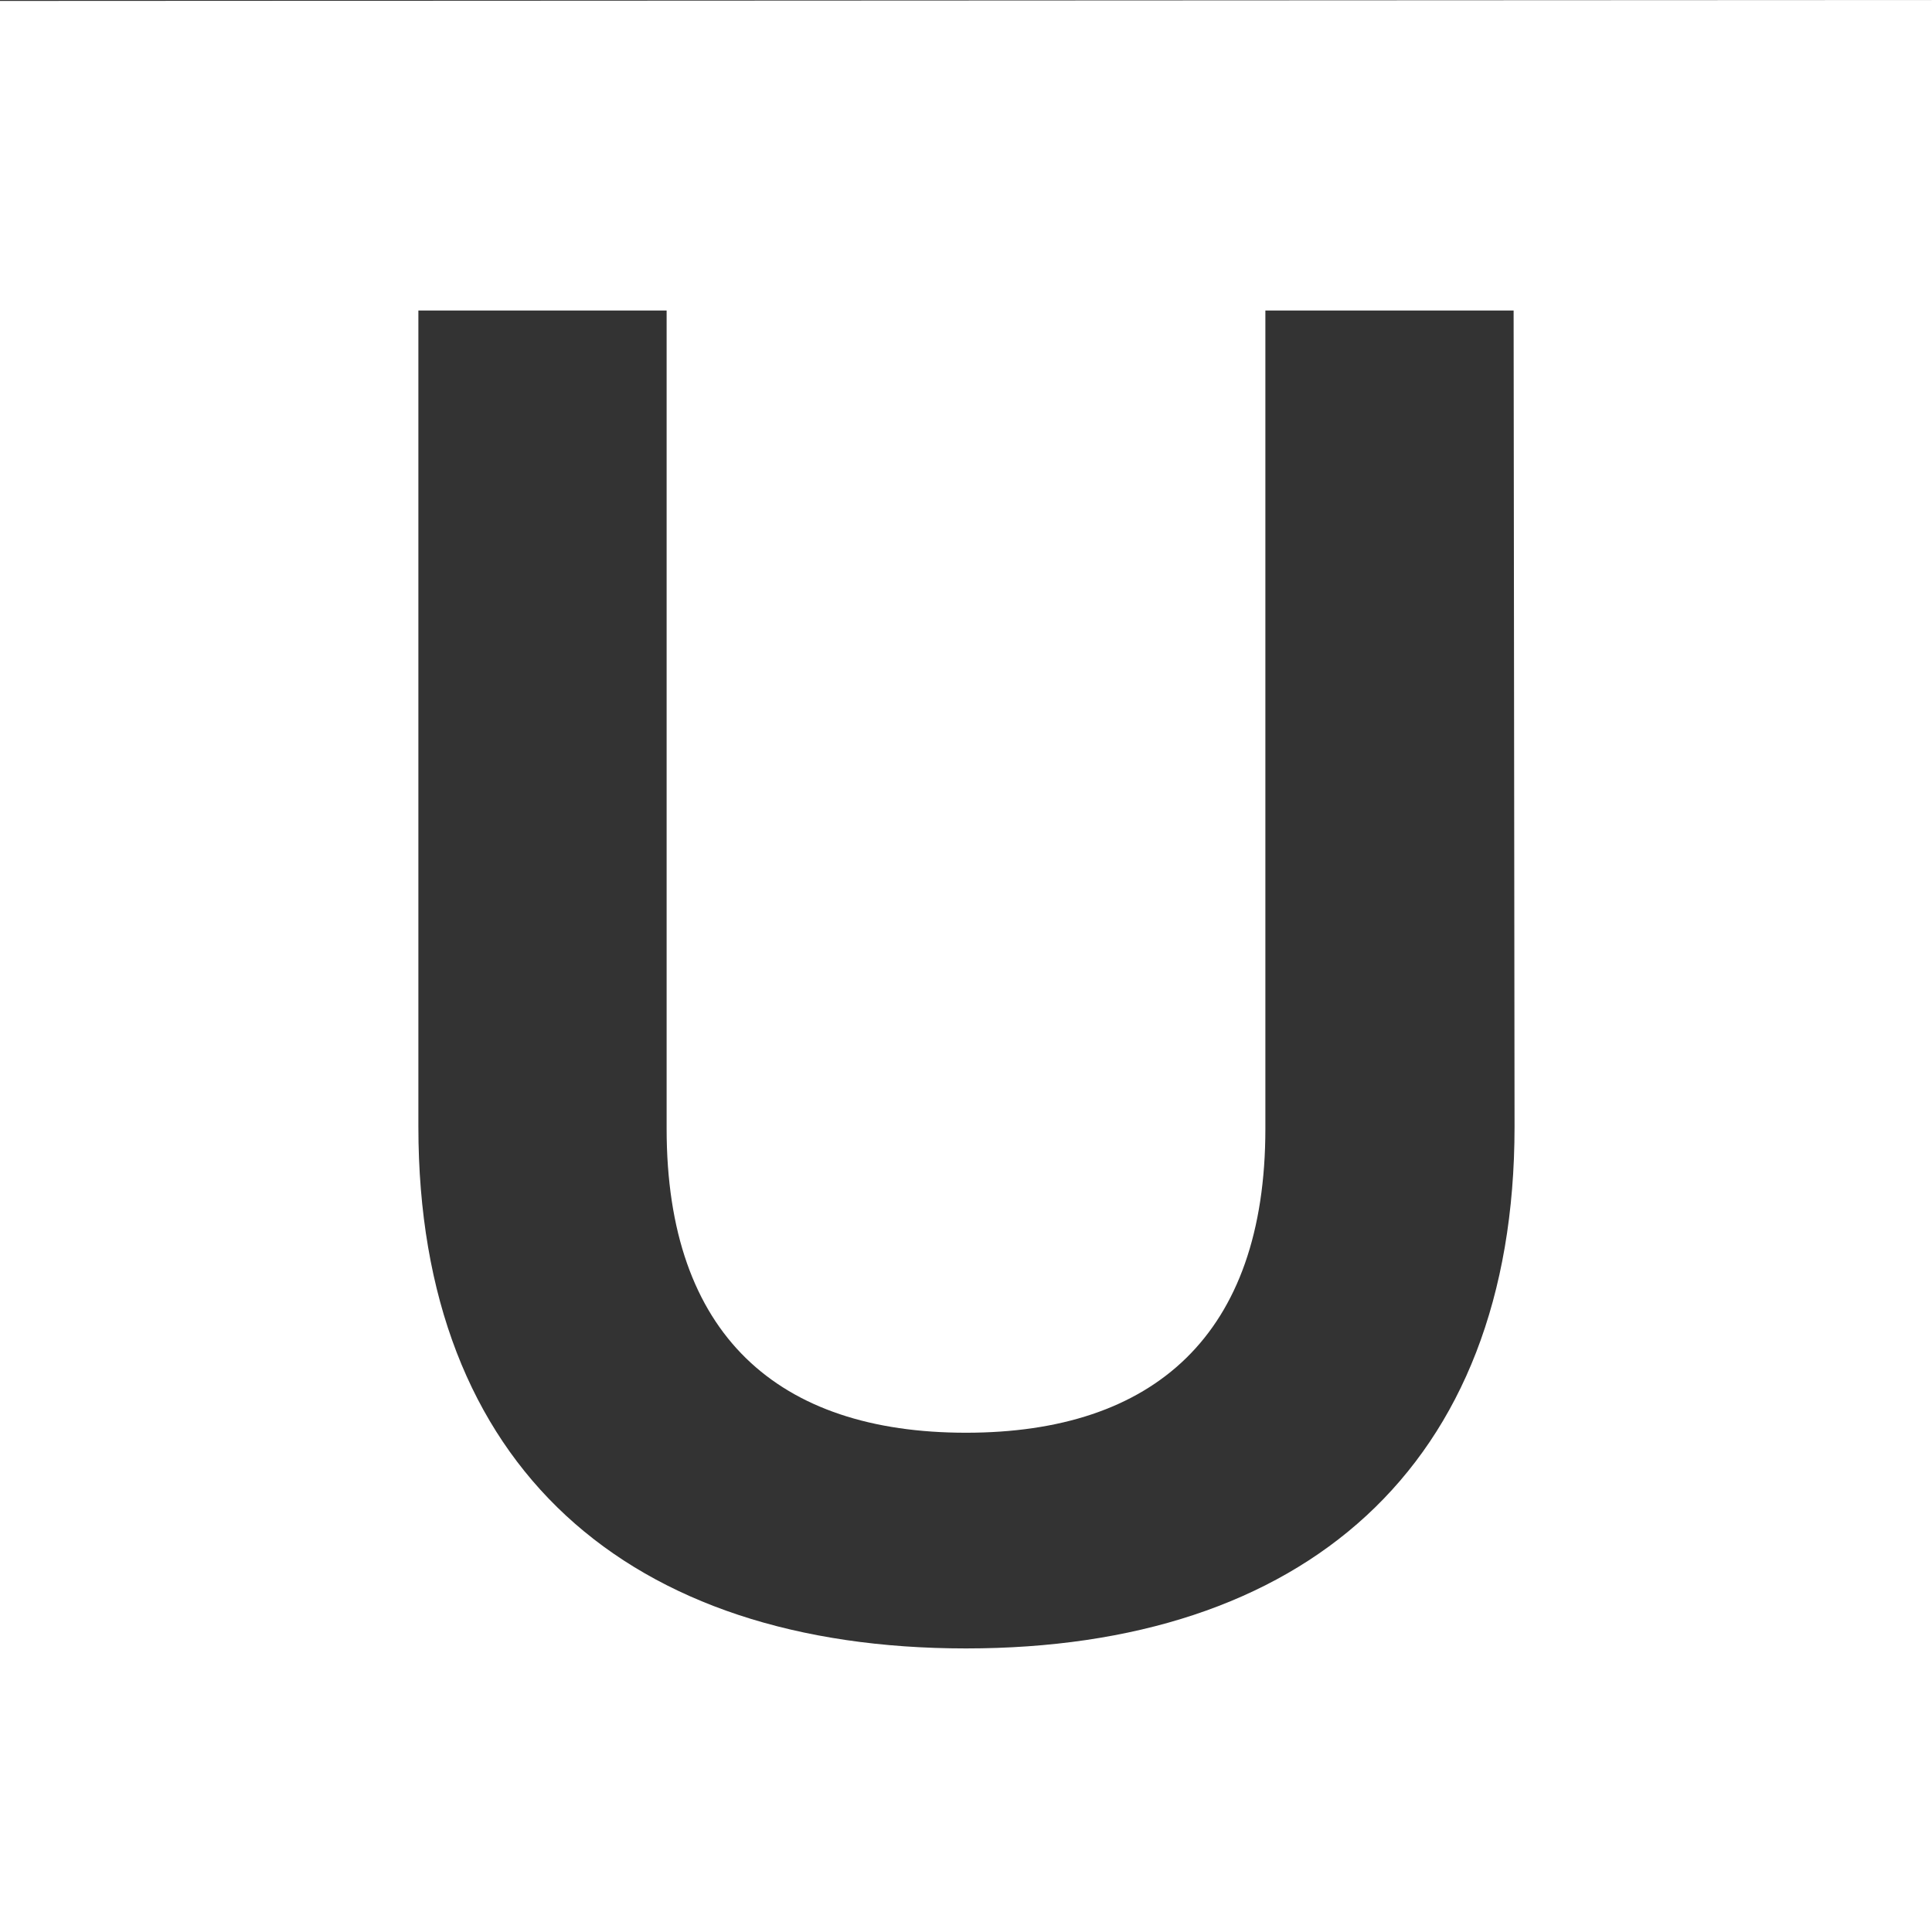 <svg width="544" height="544" viewBox="0 0 544 544" fill="none" xmlns="http://www.w3.org/2000/svg">
<rect x="0" y="0" width="544" height="544" fill="#333333" stroke="none"/>
<path d="M0 0.262V544H544V0L0 0.262ZM426.456 317.29C426.456 413.367 366.768 464.154 272 464.154C177.232 464.154 117.806 413.367 117.806 317.29V87.438H187.704V317.813C187.704 375.931 219.118 403.419 272 403.419C324.882 403.419 356.296 375.931 356.296 317.813V87.438H426.194L426.456 317.29Z" fill="white"/>
</svg>
